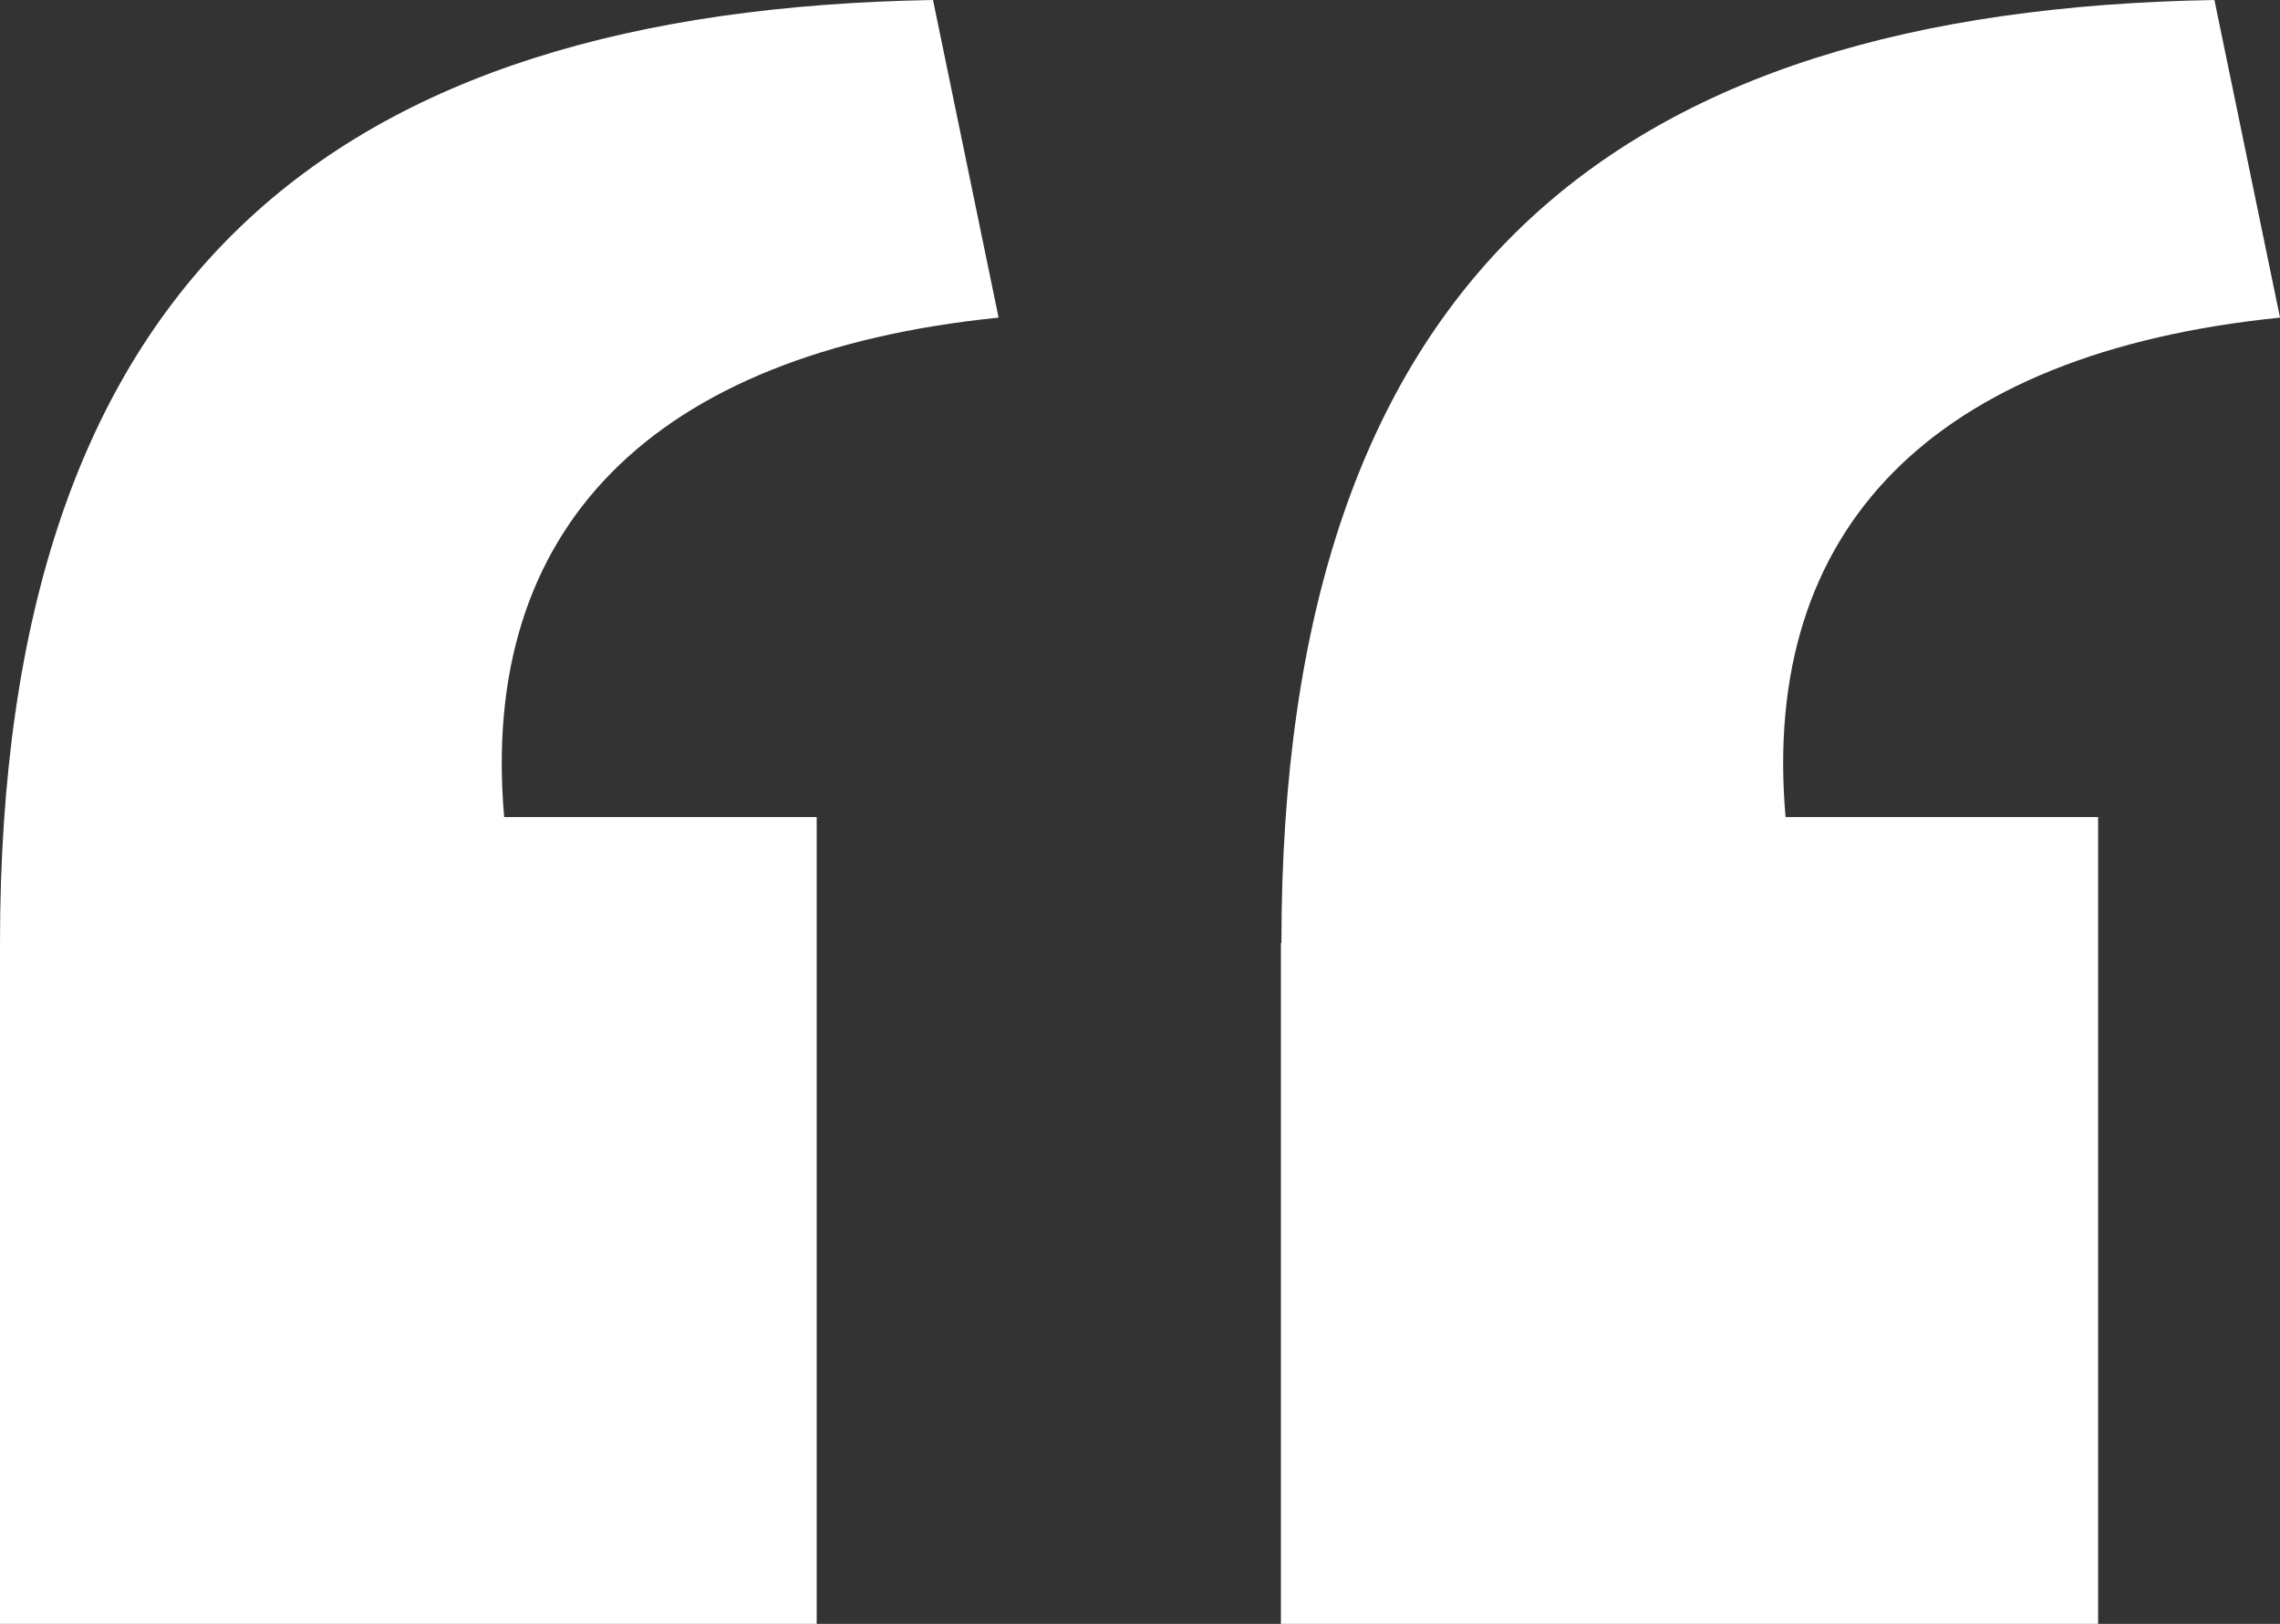 <svg xmlns="http://www.w3.org/2000/svg" viewBox="0 0 44.5 31.7">
	<rect x="0" y="0" width="44.5" height="31.7" fill="#333333" stroke="none"/>
	<path fill="#fff"
		d="M0 18.41C0 5.41 6.5.2 18.21 0l1.28 6.2c-6.79.69-10.14 4.13-9.65 9.75h6.1V31.7H0V18.41Zm25.01 0C25.01 5.41 31.5.2 43.22 0l1.28 6.2c-6.79.69-10.14 4.13-9.65 9.75h6.1V31.7H25V18.41Z" />
</svg>